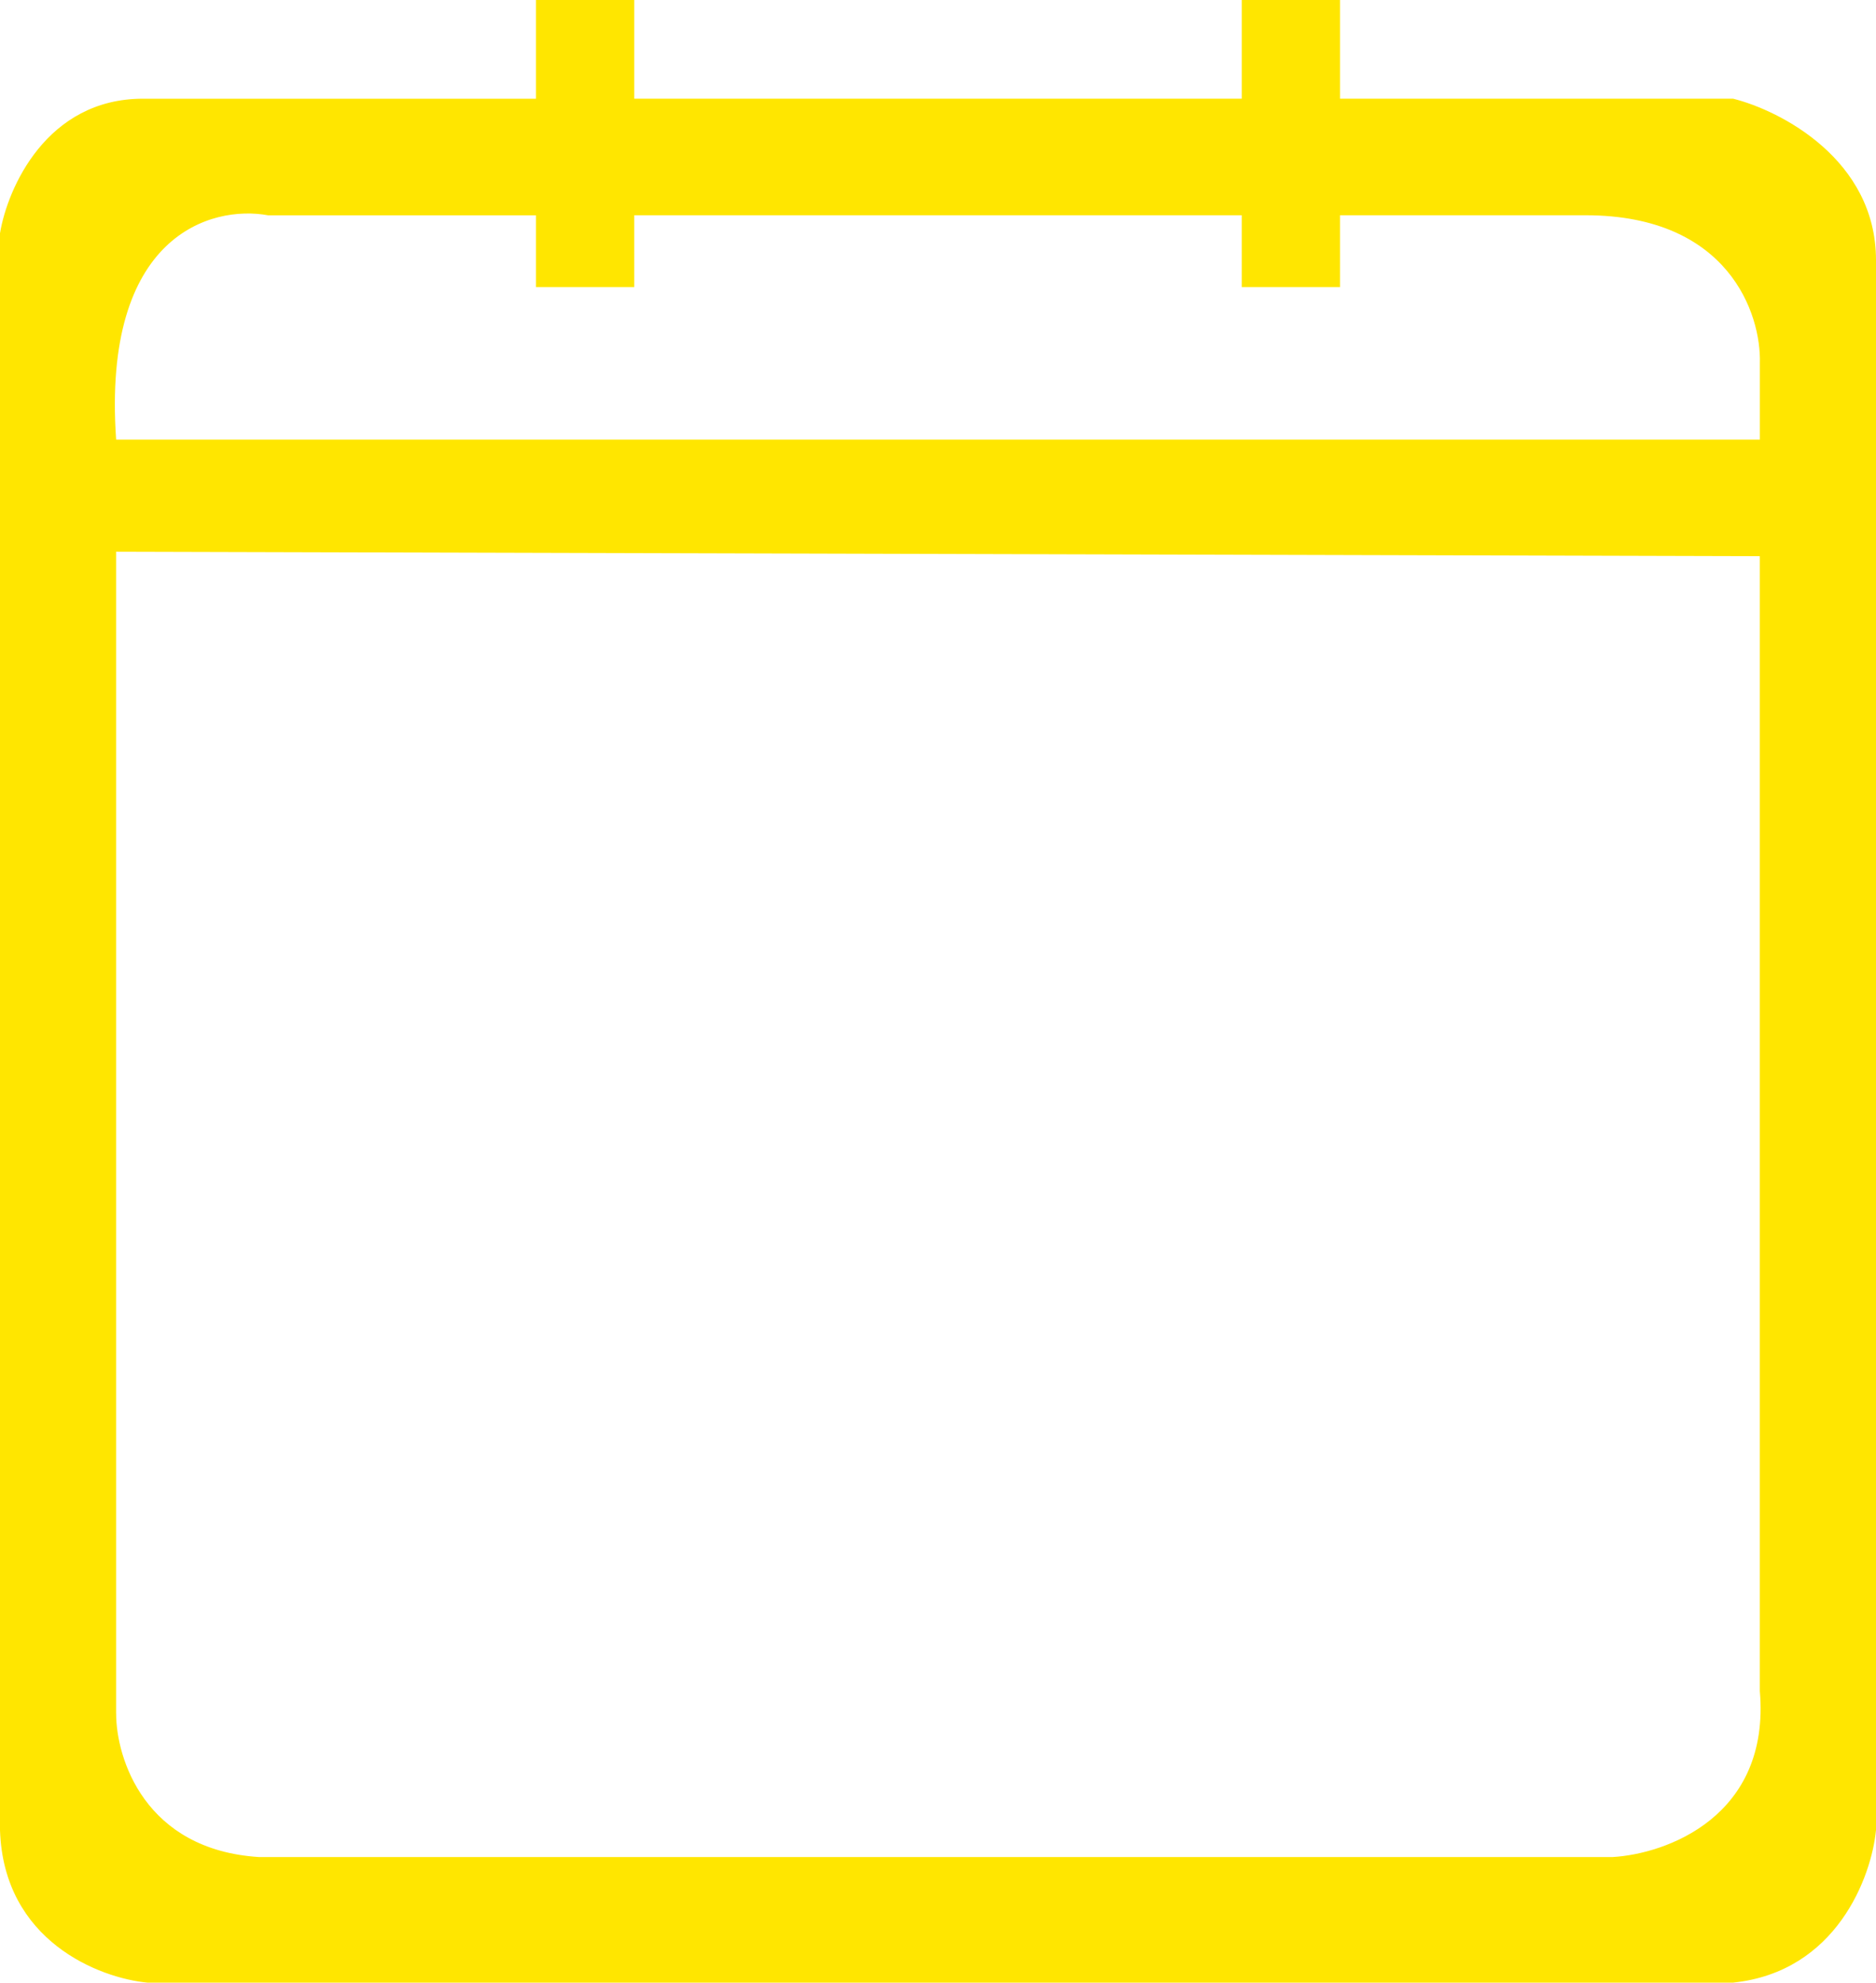 <svg width="53" height="56" fill="none" xmlns="http://www.w3.org/2000/svg"><path fill-rule="evenodd" clip-rule="evenodd" d="M15.143 2.787V0h2.776v2.787h17.162V0h2.776v2.787h11.105C50.308 3.125 53 4.51 53 7.348v44.344c-.126 1.31-1.11 4.004-4.038 4.308H4.164C2.818 55.873.101 54.834 0 51.692V6.588c.21-1.267 1.312-3.8 4.038-3.8h11.105zM3.28 48.398V15.584l46.438.126v32.055c.303 3.547-2.65 4.603-4.164 4.688H7.319c-3.23-.203-4.038-2.788-4.038-4.055zm46.438-35.982H3.281c-.404-5.777 2.692-6.63 4.29-6.335h7.572V8.11h2.776V6.08h17.162V8.11h2.776V6.08h6.94c4.039 0 4.964 2.788 4.922 4.181v2.154z" fill="#FFE600"/></svg>